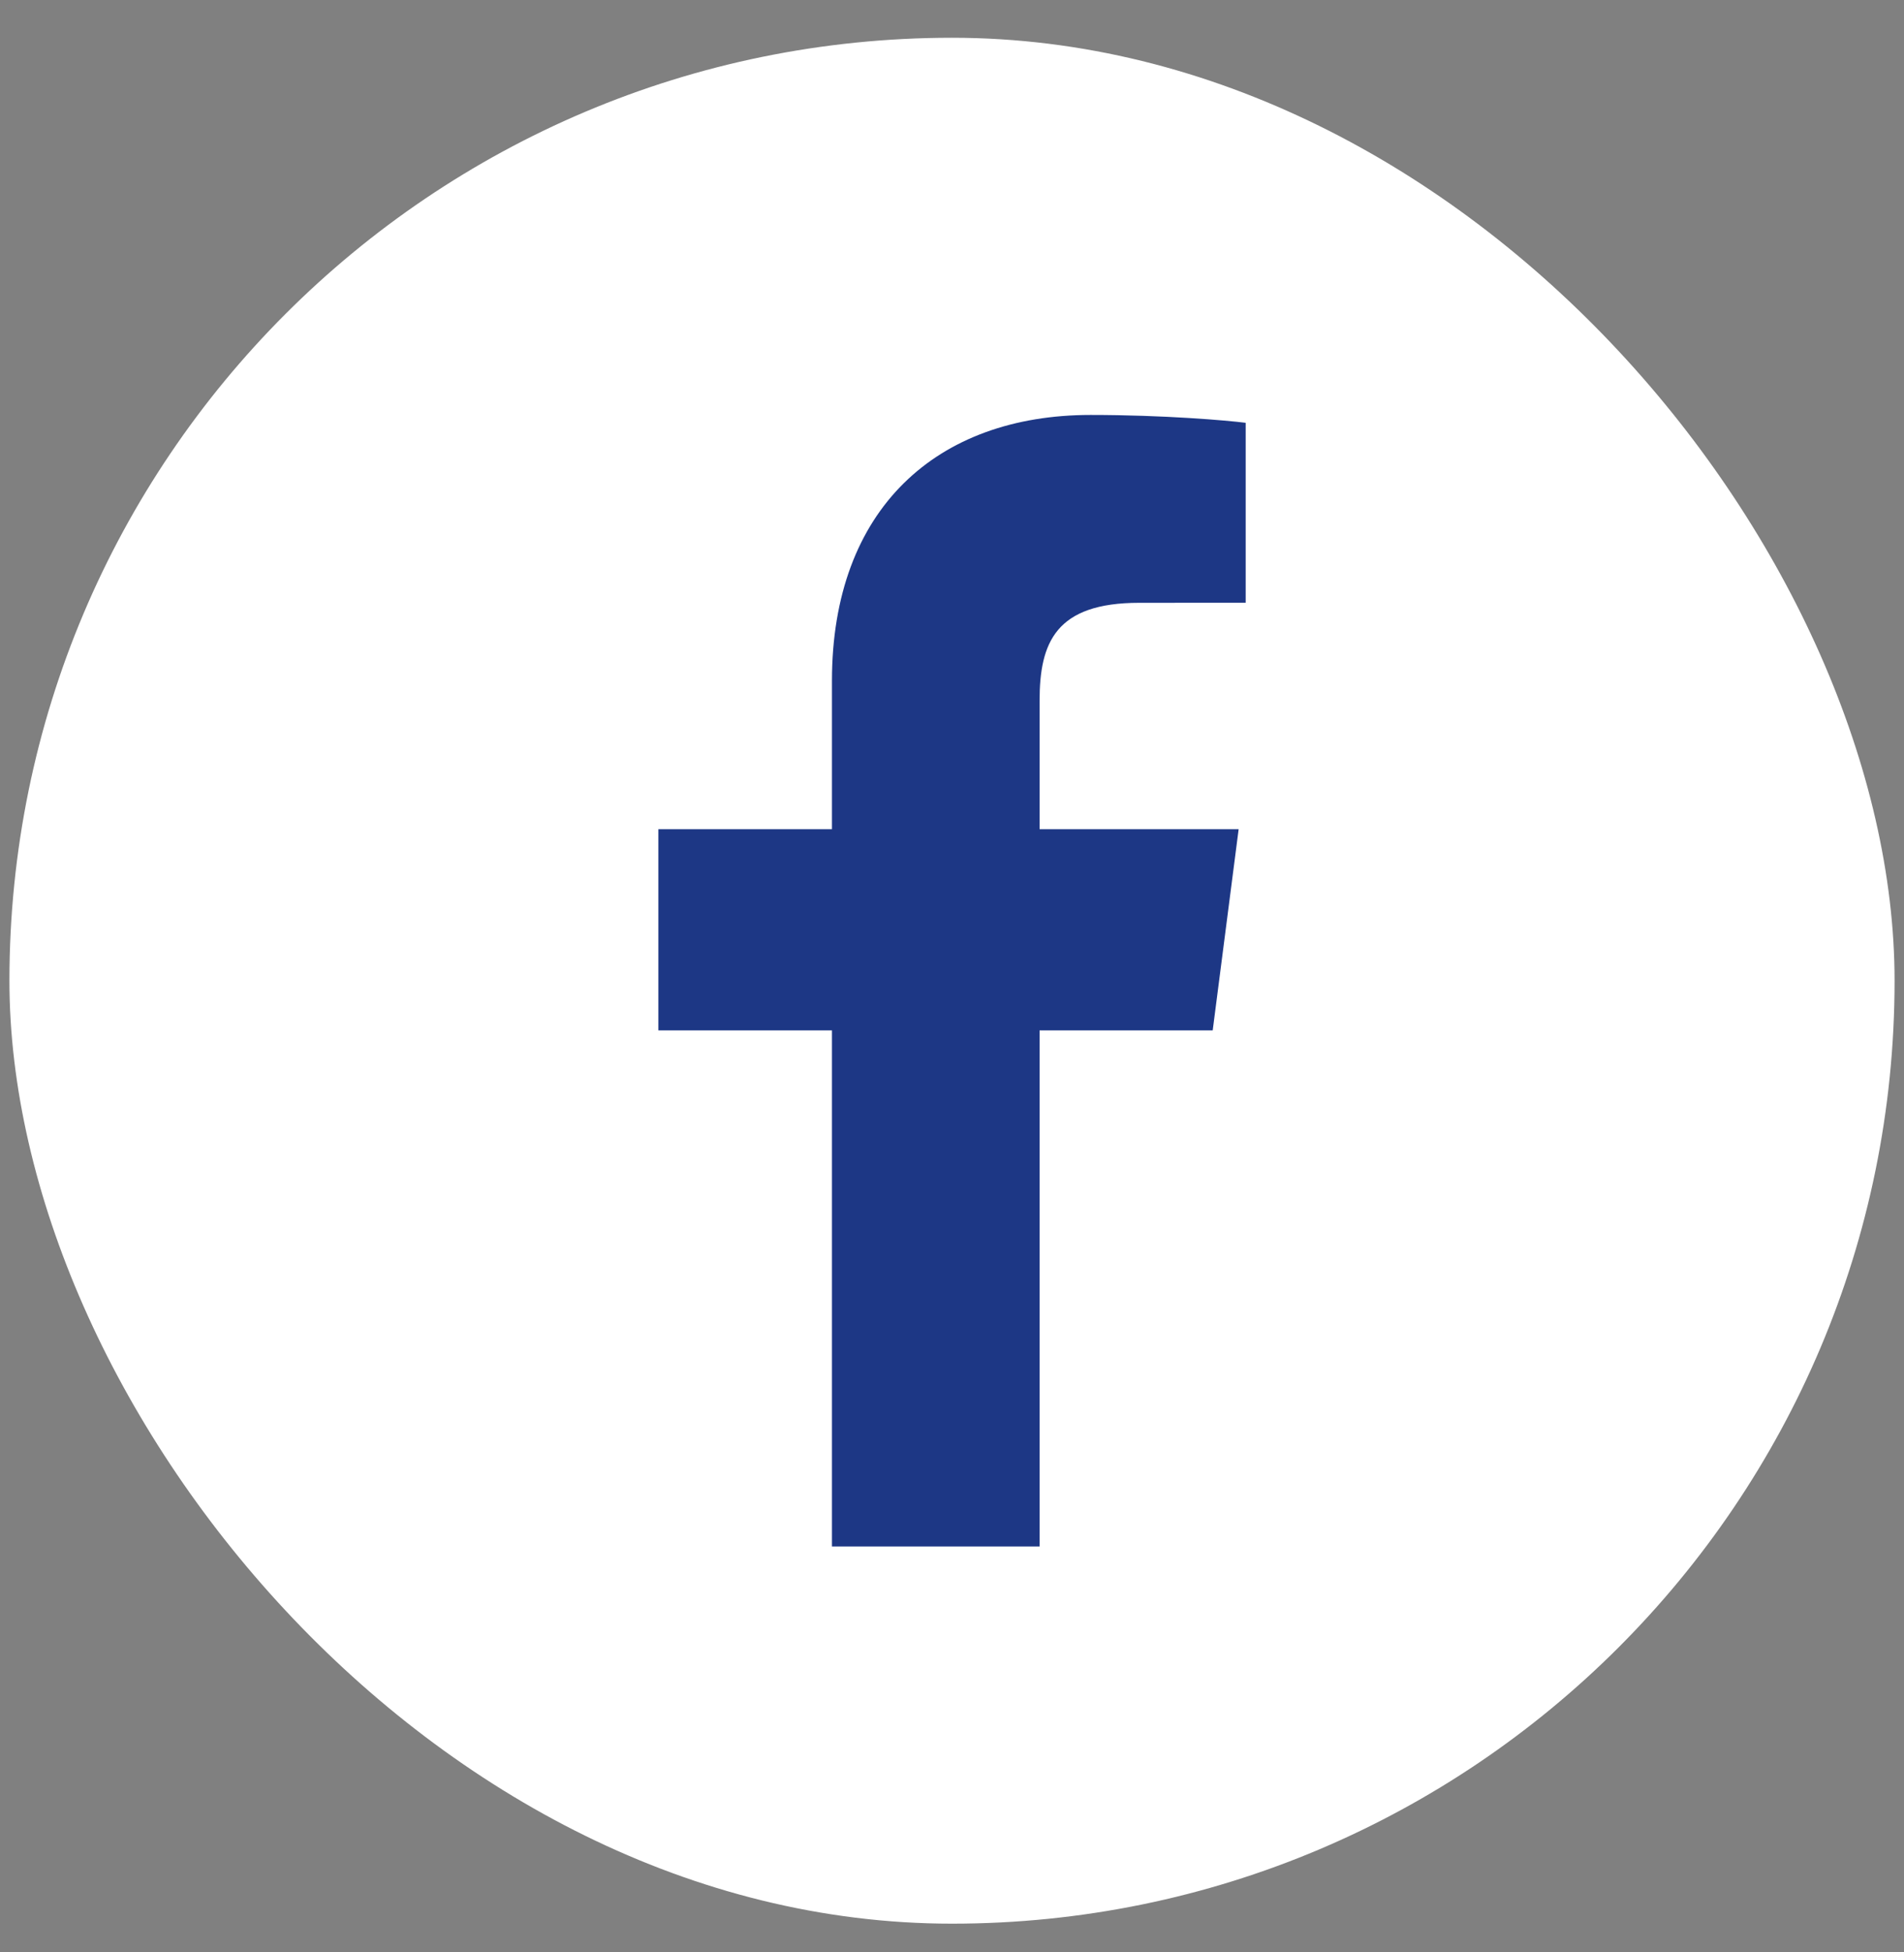 <svg width="40" height="41" viewBox="0 0 40 41" fill="none" xmlns="http://www.w3.org/2000/svg">
<rect x="0" y="0" width="40" height="41" fill="#808080" stroke="none"/>
<rect x="0.198" y="0.793" width="39.604" height="39.604" rx="19.802" fill="white"/>
<g clip-path="url(#clip0_194_2948)">
<path d="M21.84 32.476V21.638H25.477L26.022 17.413H21.84V14.716C21.84 13.493 22.178 12.659 23.934 12.659L26.17 12.658V8.879C25.783 8.829 24.456 8.714 22.911 8.714C19.686 8.714 17.478 10.682 17.478 14.297V17.413H13.831V21.638H17.478V32.476H21.84Z" fill="#1D3785"/>
</g>
<defs>
<clipPath id="clip0_194_2948">
<rect width="23.762" height="23.762" fill="white" transform="translate(8.119 8.714)"/>
</clipPath>
</defs>
</svg>
